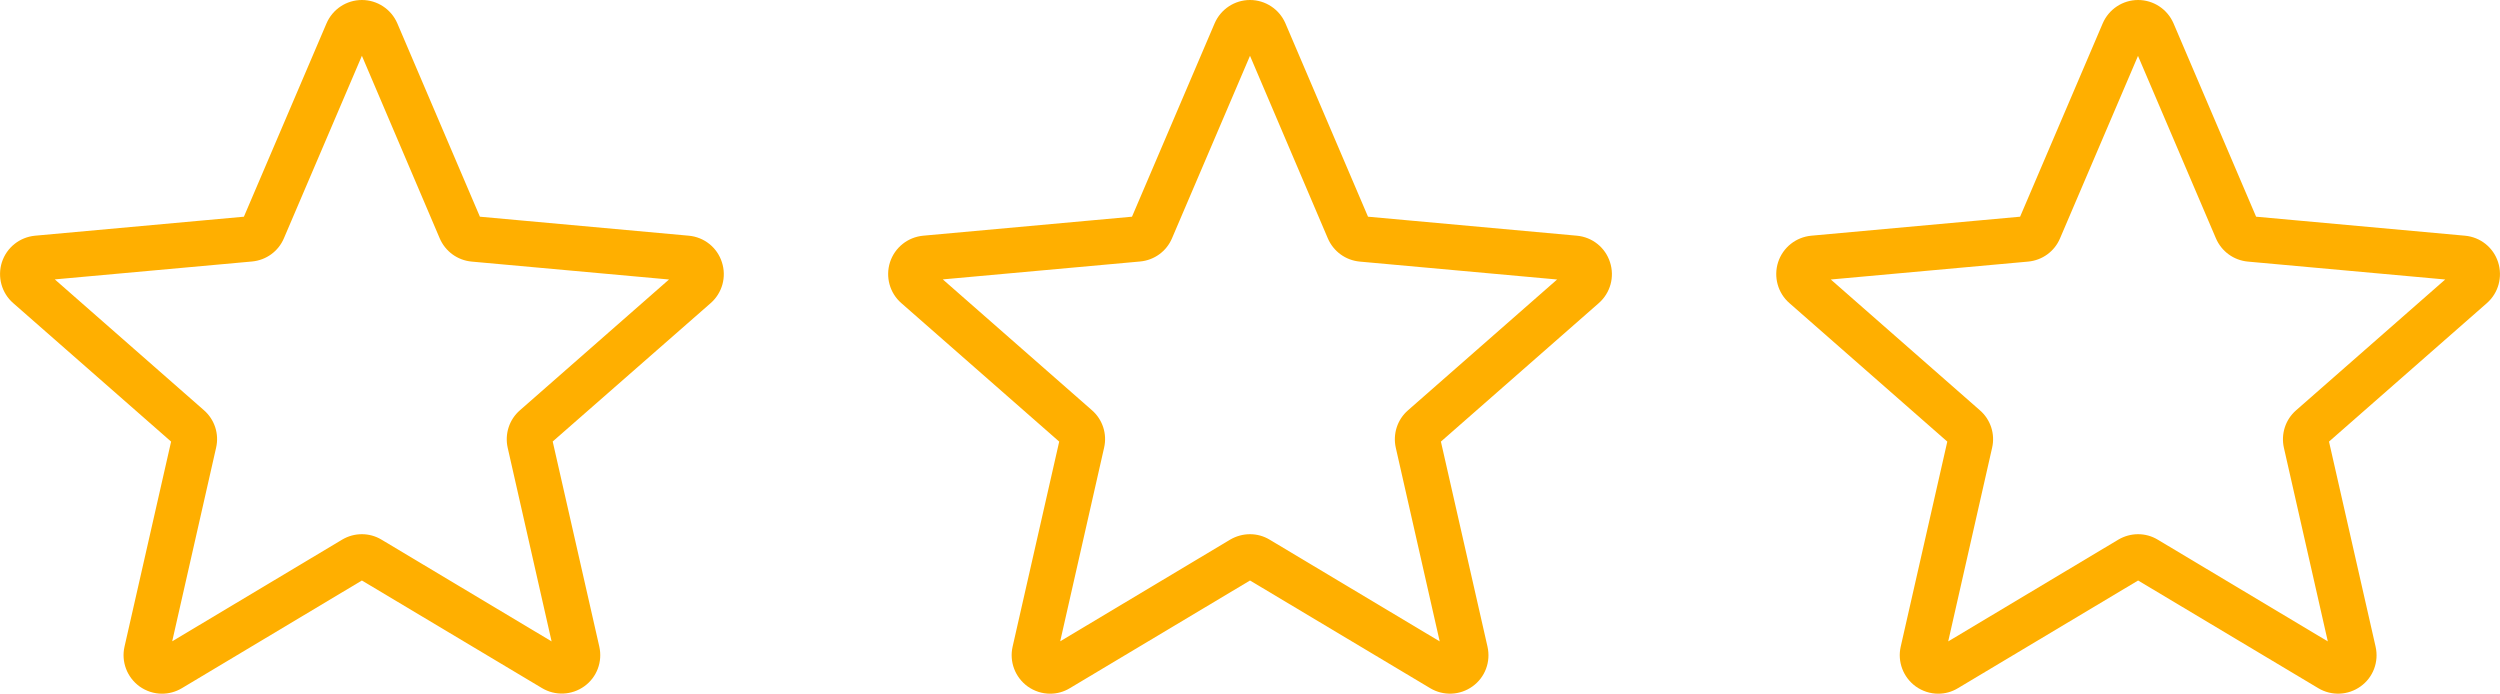 <?xml version="1.0" encoding="UTF-8"?>
<svg id="Capa_1" data-name="Capa 1" xmlns="http://www.w3.org/2000/svg" version="1.1" viewBox="0 0 250 69.37">
  <defs>
    <style>
      .cls-1 {
        fill: #ffaf00;
        stroke-width: 0px;
      }
    </style>
  </defs>
  <path class="cls-1" d="M16.2,69.37c-.79,0-1.58-.25-2.25-.73-1.25-.91-1.84-2.47-1.5-3.97l4.66-20.51L1.32,30.31c-1.16-1.01-1.6-2.62-1.13-4.09.48-1.47,1.77-2.5,3.31-2.65l20.89-1.9L32.65,2.34c.61-1.42,2-2.34,3.54-2.34s2.93.92,3.54,2.33l8.26,19.34,20.89,1.9c1.54.14,2.84,1.18,3.31,2.65.48,1.47.04,3.07-1.12,4.09l-15.8,13.84,4.66,20.51c.34,1.51-.24,3.07-1.5,3.97-1.25.9-2.91.97-4.23.18l-18.01-10.76-18.02,10.78c-.61.36-1.29.54-1.97.54ZM36.19,53.42c.68,0,1.36.18,1.97.55l17,10.17-4.39-19.36c-.31-1.38.15-2.82,1.22-3.75l14.91-13.08-19.73-1.79c-1.42-.13-2.64-1.02-3.2-2.33l-7.78-18.25-7.8,18.25c-.55,1.3-1.77,2.19-3.19,2.32l-19.72,1.79,14.91,13.08c1.07.93,1.54,2.37,1.22,3.75l-4.39,19.36,17-10.17c.61-.36,1.28-.54,1.97-.54ZM24.23,22.05s0,0,0,0h0ZM48.14,22.04h0s0,.01,0,0Z"/>
  <path class="cls-1" d="M105.01,69.37c-.79,0-1.58-.25-2.25-.73-1.25-.91-1.84-2.47-1.5-3.97l4.66-20.51-15.79-13.85c-1.16-1.01-1.6-2.62-1.13-4.09.48-1.47,1.77-2.5,3.31-2.65l20.89-1.9,8.26-19.33c.61-1.42,2-2.34,3.54-2.34s2.93.92,3.54,2.33l8.26,19.34,20.89,1.9c1.54.14,2.84,1.18,3.31,2.65.48,1.47.04,3.07-1.12,4.09l-15.79,13.85,4.66,20.51c.34,1.51-.24,3.07-1.5,3.97-1.25.9-2.91.97-4.23.18l-18.02-10.77-18.02,10.77c-.61.37-1.28.55-1.97.55ZM125,53.42c.68,0,1.36.18,1.97.55l17,10.17-4.39-19.36c-.31-1.38.15-2.82,1.22-3.75l14.91-13.08-19.73-1.79c-1.42-.13-2.64-1.02-3.2-2.33l-7.78-18.25-7.8,18.25c-.55,1.3-1.77,2.19-3.19,2.32l-19.73,1.79,14.91,13.08c1.07.93,1.54,2.37,1.22,3.75l-4.39,19.36,17-10.17c.62-.36,1.3-.54,1.98-.54ZM113.04,22.05s0,0,0,0h0ZM136.95,22.04h0s0,.01,0,0Z"/>
  <path class="cls-1" d="M193.82,69.37c-.79,0-1.58-.25-2.25-.73-1.25-.91-1.84-2.47-1.5-3.97l4.66-20.51-15.79-13.85c-1.16-1.01-1.6-2.62-1.13-4.09.48-1.47,1.77-2.5,3.31-2.65l20.89-1.9,8.26-19.33c.61-1.42,2-2.34,3.54-2.34s2.93.92,3.54,2.33l8.26,19.34,20.89,1.9c1.54.14,2.84,1.18,3.31,2.65s.04,3.07-1.12,4.09l-15.79,13.85,4.66,20.51c.34,1.51-.24,3.07-1.5,3.97-1.25.9-2.91.97-4.23.18l-18.02-10.77-18.02,10.77c-.61.37-1.28.55-1.97.55ZM213.81,53.42c.68,0,1.36.18,1.97.55l17,10.17-4.39-19.36c-.31-1.38.15-2.82,1.22-3.75l14.91-13.08-19.73-1.79c-1.42-.13-2.64-1.02-3.2-2.33l-7.79-18.24-7.8,18.25c-.55,1.3-1.77,2.19-3.19,2.32l-19.73,1.79,14.91,13.08c1.07.93,1.54,2.37,1.22,3.75l-4.39,19.36,17-10.17c.63-.37,1.31-.55,1.99-.55ZM201.85,22.05s0,0,0,0h0ZM225.76,22.04h0s.01.01,0,0Z"/>
</svg>